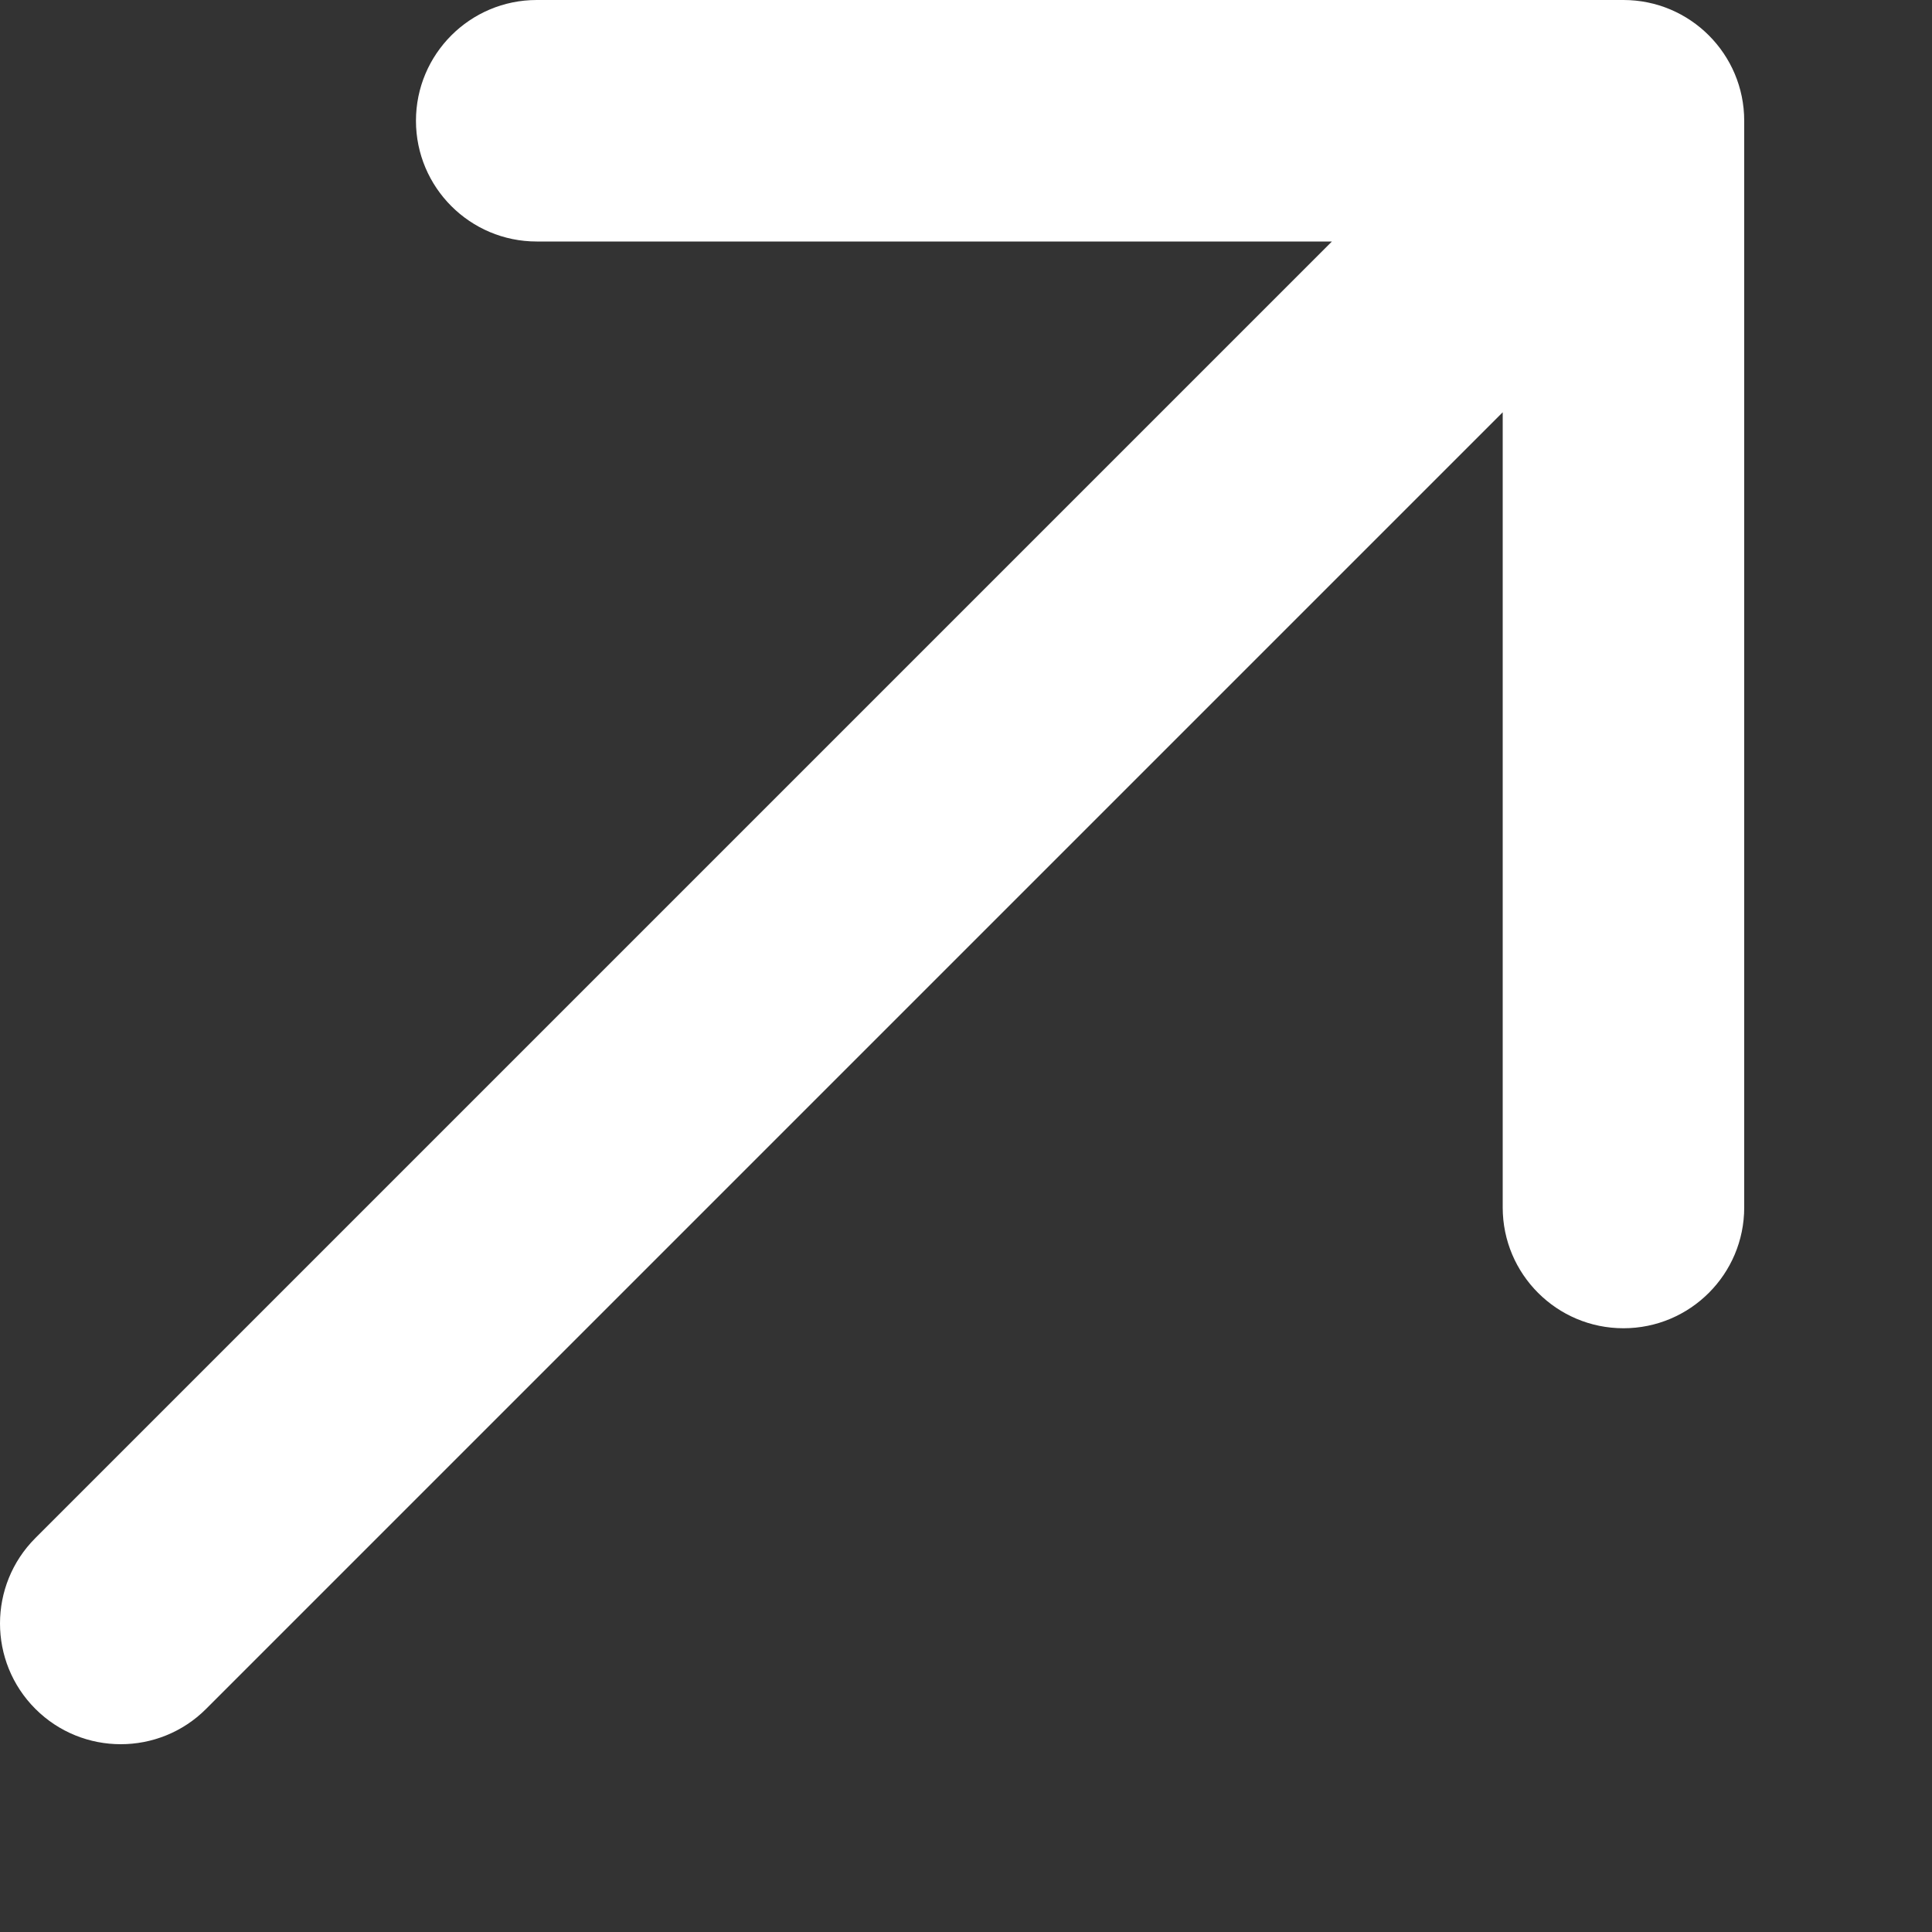 <?xml version="1.0" encoding="UTF-8"?> <svg xmlns="http://www.w3.org/2000/svg" width="10" height="10" viewBox="0 0 10 10" fill="none"><rect x="0" y="0" width="10" height="10" fill="#333333" stroke="none"/><path d="M0.183 7.961C-0.061 8.205 -0.061 8.601 0.183 8.845C0.427 9.089 0.823 9.089 1.067 8.845L0.625 8.403L0.183 7.961ZM9.028 0.625C9.028 0.28 8.748 -6.72463e-06 8.403 -6.72463e-06L2.778 -6.72463e-06C2.433 -6.72463e-06 2.153 0.28 2.153 0.625C2.153 0.97 2.433 1.25 2.778 1.25H7.778V6.25C7.778 6.595 8.058 6.875 8.403 6.875C8.748 6.875 9.028 6.595 9.028 6.25L9.028 0.625ZM0.625 8.403L1.067 8.845L8.845 1.067L8.403 0.625L7.961 0.183L0.183 7.961L0.625 8.403Z" fill="white"></path></svg> 